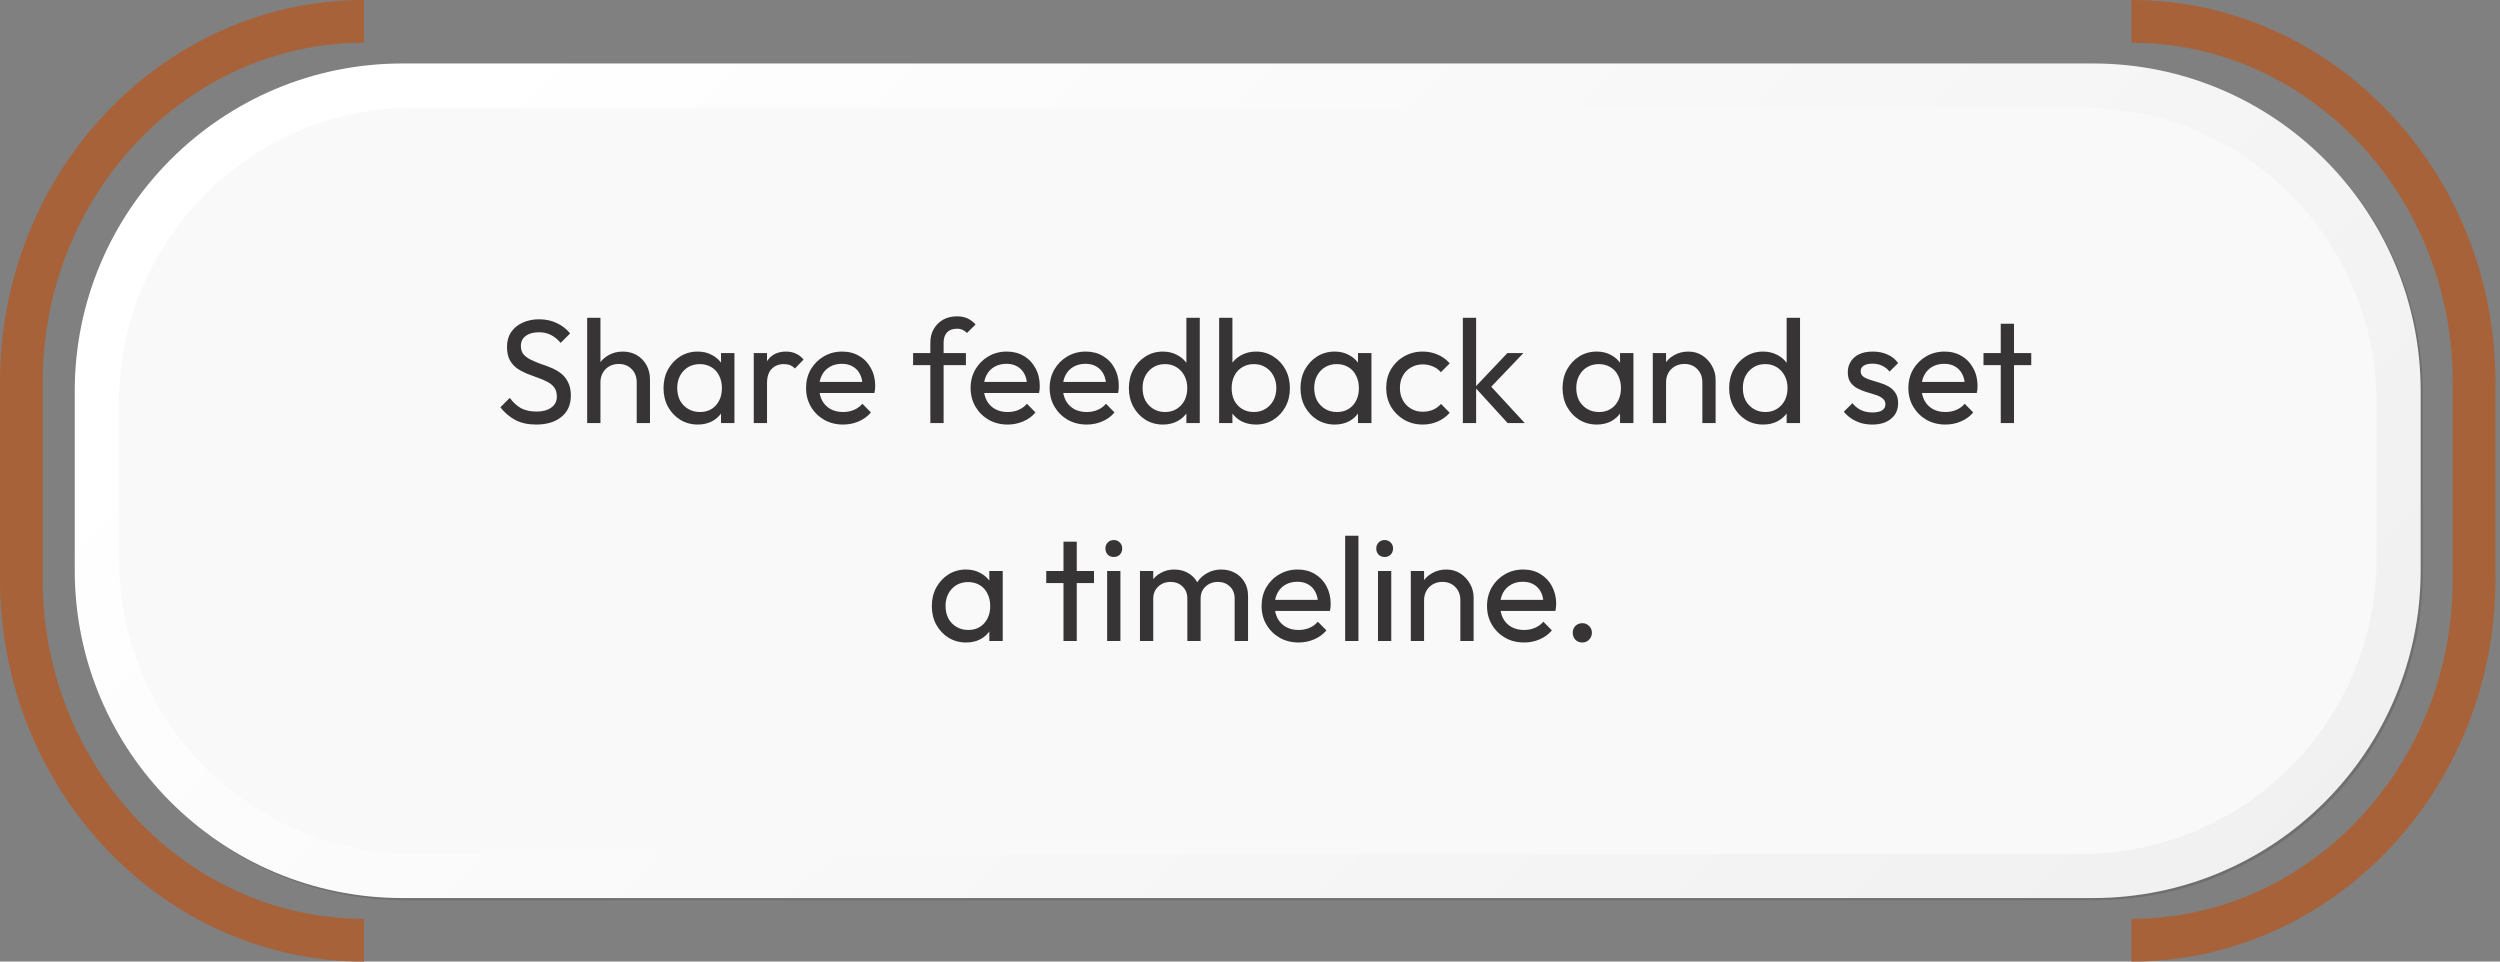 <svg width="390" height="150" viewBox="0 0 390 150" fill="none" xmlns="http://www.w3.org/2000/svg">
<rect x="0" y="0" width="390" height="150" fill="#808080" stroke="none"/>
<path d="M56.784 150C25.473 150 0 123.256 0 90.382V59.614C0 26.741 25.473 0 56.784 0V6.662C29.146 6.662 6.661 30.418 6.661 59.614V90.382C6.661 119.582 29.146 143.335 56.784 143.335V149.996V150Z" fill="#A7623A"/>
<path d="M332.506 150V143.339C360.136 143.339 382.626 119.582 382.626 90.386V59.618C382.626 30.418 360.136 6.665 332.506 6.665V0C363.816 0 389.286 26.744 389.286 59.614V90.382C389.286 123.256 363.816 150 332.506 150Z" fill="#A7623A"/>
<g style="mix-blend-mode:multiply" opacity="0.13">
<path d="M326.835 10.234H63.12C34.885 10.234 11.996 33.123 11.996 61.358V89.305C11.996 117.54 34.885 140.428 63.12 140.428H326.835C355.065 140.428 377.955 117.54 377.955 89.305V61.358C377.955 33.123 355.065 10.234 326.835 10.234Z" fill="black"/>
</g>
<path d="M326.495 9.902H62.784C34.549 9.902 11.66 32.791 11.66 61.026V88.973C11.66 117.208 34.549 140.096 62.784 140.096H326.495C354.735 140.096 377.625 117.208 377.625 88.973V61.026C377.625 32.791 354.735 9.902 326.495 9.902Z" fill="url(#paint0_linear_660_90)"/>
<path d="M324.655 16.785H64.626C39.175 16.785 18.543 37.418 18.543 62.869V87.132C18.543 112.583 39.175 133.215 64.626 133.215H324.655C350.105 133.215 370.745 112.583 370.745 87.132V62.869C370.745 37.418 350.105 16.785 324.655 16.785Z" fill="#F9F9F9"/>
<path d="M83.648 66.23C82.39 66.23 81.317 66 80.428 65.54C79.538 65.08 78.749 64.413 78.059 63.539L79.531 62.067C80.037 62.772 80.619 63.309 81.279 63.677C81.938 64.03 82.751 64.206 83.717 64.206C84.667 64.206 85.426 63.999 85.994 63.585C86.576 63.171 86.868 62.604 86.868 61.883C86.868 61.285 86.73 60.802 86.454 60.434C86.178 60.066 85.802 59.767 85.327 59.537C84.867 59.292 84.361 59.077 83.809 58.893C83.257 58.694 82.705 58.487 82.153 58.272C81.601 58.042 81.095 57.766 80.635 57.444C80.175 57.107 79.799 56.67 79.508 56.133C79.232 55.596 79.094 54.922 79.094 54.109C79.094 53.204 79.308 52.438 79.738 51.809C80.182 51.165 80.78 50.674 81.532 50.337C82.298 49.984 83.157 49.808 84.108 49.808C85.15 49.808 86.086 50.015 86.914 50.429C87.742 50.828 88.416 51.357 88.938 52.016L87.466 53.488C86.99 52.936 86.477 52.522 85.925 52.246C85.388 51.97 84.767 51.832 84.062 51.832C83.203 51.832 82.521 52.024 82.015 52.407C81.509 52.775 81.256 53.296 81.256 53.971C81.256 54.508 81.394 54.945 81.67 55.282C81.961 55.604 82.337 55.88 82.797 56.11C83.257 56.34 83.763 56.555 84.315 56.754C84.882 56.938 85.442 57.145 85.994 57.375C86.546 57.605 87.052 57.896 87.512 58.249C87.972 58.602 88.34 59.062 88.616 59.629C88.907 60.181 89.053 60.879 89.053 61.722C89.053 63.133 88.562 64.237 87.581 65.034C86.615 65.831 85.304 66.23 83.648 66.23ZM99.327 66V59.629C99.327 58.801 99.066 58.119 98.545 57.582C98.023 57.045 97.349 56.777 96.521 56.777C95.969 56.777 95.478 56.9 95.049 57.145C94.619 57.39 94.282 57.728 94.037 58.157C93.791 58.586 93.669 59.077 93.669 59.629L92.818 59.146C92.818 58.318 93.002 57.582 93.37 56.938C93.738 56.294 94.251 55.788 94.911 55.42C95.57 55.037 96.314 54.845 97.142 54.845C97.97 54.845 98.698 55.029 99.327 55.397C99.971 55.765 100.477 56.279 100.845 56.938C101.213 57.597 101.397 58.356 101.397 59.215V66H99.327ZM91.599 66V49.578H93.669V66H91.599ZM108.845 66.23C107.848 66.23 106.944 65.985 106.131 65.494C105.318 64.988 104.674 64.306 104.199 63.447C103.739 62.588 103.509 61.622 103.509 60.549C103.509 59.476 103.739 58.51 104.199 57.651C104.674 56.792 105.311 56.11 106.108 55.604C106.921 55.098 107.833 54.845 108.845 54.845C109.673 54.845 110.409 55.021 111.053 55.374C111.712 55.711 112.241 56.187 112.64 56.8C113.039 57.398 113.261 58.096 113.307 58.893V62.182C113.261 62.964 113.039 63.662 112.64 64.275C112.257 64.888 111.735 65.371 111.076 65.724C110.432 66.061 109.688 66.23 108.845 66.23ZM109.19 64.275C110.217 64.275 111.045 63.93 111.674 63.24C112.303 62.535 112.617 61.638 112.617 60.549C112.617 59.798 112.471 59.146 112.18 58.594C111.904 58.027 111.505 57.59 110.984 57.283C110.463 56.961 109.857 56.8 109.167 56.8C108.477 56.8 107.864 56.961 107.327 57.283C106.806 57.605 106.392 58.05 106.085 58.617C105.794 59.169 105.648 59.805 105.648 60.526C105.648 61.262 105.794 61.914 106.085 62.481C106.392 63.033 106.813 63.47 107.35 63.792C107.887 64.114 108.5 64.275 109.19 64.275ZM112.479 66V63.056L112.87 60.388L112.479 57.743V55.075H114.572V66H112.479ZM117.586 66V55.075H119.656V66H117.586ZM119.656 59.767L118.874 59.422C118.874 58.027 119.196 56.915 119.84 56.087C120.484 55.259 121.412 54.845 122.623 54.845C123.175 54.845 123.673 54.945 124.118 55.144C124.563 55.328 124.977 55.642 125.36 56.087L124.003 57.49C123.773 57.245 123.52 57.068 123.244 56.961C122.968 56.854 122.646 56.8 122.278 56.8C121.511 56.8 120.883 57.045 120.392 57.536C119.901 58.027 119.656 58.77 119.656 59.767ZM131.514 66.23C130.429 66.23 129.448 65.985 128.574 65.494C127.7 64.988 127.01 64.306 126.504 63.447C125.998 62.588 125.745 61.615 125.745 60.526C125.745 59.453 125.99 58.487 126.481 57.628C126.987 56.769 127.662 56.095 128.505 55.604C129.364 55.098 130.322 54.845 131.384 54.845C132.394 54.845 133.284 55.075 134.044 55.535C134.834 55.995 135.434 56.631 135.864 57.444C136.314 58.257 136.534 59.177 136.534 60.204C136.534 60.357 136.524 60.526 136.504 60.71C136.494 60.879 136.464 61.078 136.414 61.308H127.194V59.583H135.314L134.554 60.25C134.554 59.514 134.424 58.893 134.164 58.387C133.904 57.866 133.534 57.467 133.054 57.191C132.584 56.9 132.004 56.754 131.334 56.754C130.629 56.754 130.008 56.907 129.471 57.214C128.934 57.521 128.52 57.95 128.229 58.502C127.938 59.054 127.792 59.706 127.792 60.457C127.792 61.224 127.945 61.898 128.252 62.481C128.559 63.048 128.996 63.493 129.563 63.815C130.13 64.122 130.782 64.275 131.514 64.275C132.134 64.275 132.694 64.168 133.194 63.953C133.714 63.738 134.164 63.416 134.534 62.987L135.864 64.344C135.344 64.957 134.704 65.425 133.934 65.747C133.184 66.069 132.374 66.23 131.514 66.23ZM145.134 66V53.442C145.134 52.629 145.314 51.924 145.664 51.326C146.014 50.713 146.504 50.23 147.114 49.877C147.744 49.524 148.474 49.348 149.304 49.348C149.924 49.348 150.474 49.455 150.934 49.67C151.394 49.885 151.814 50.199 152.194 50.613L150.844 51.947C150.644 51.732 150.424 51.571 150.174 51.464C149.924 51.341 149.634 51.28 149.274 51.28C148.614 51.28 148.104 51.472 147.734 51.855C147.384 52.238 147.204 52.767 147.204 53.442V66H145.134ZM142.444 56.961V55.075H150.684V56.961H142.444ZM157.194 66.23C156.104 66.23 155.124 65.985 154.244 65.494C153.374 64.988 152.684 64.306 152.174 63.447C151.674 62.588 151.414 61.615 151.414 60.526C151.414 59.453 151.664 58.487 152.154 57.628C152.664 56.769 153.334 56.095 154.174 55.604C155.034 55.098 155.994 54.845 157.054 54.845C158.064 54.845 158.954 55.075 159.724 55.535C160.504 55.995 161.104 56.631 161.534 57.444C161.984 58.257 162.204 59.177 162.204 60.204C162.204 60.357 162.194 60.526 162.184 60.71C162.164 60.879 162.134 61.078 162.094 61.308H152.864V59.583H160.984L160.224 60.25C160.224 59.514 160.094 58.893 159.834 58.387C159.574 57.866 159.204 57.467 158.734 57.191C158.254 56.9 157.684 56.754 157.004 56.754C156.304 56.754 155.684 56.907 155.144 57.214C154.604 57.521 154.194 57.95 153.904 58.502C153.614 59.054 153.464 59.706 153.464 60.457C153.464 61.224 153.614 61.898 153.924 62.481C154.234 63.048 154.664 63.493 155.234 63.815C155.804 64.122 156.454 64.275 157.194 64.275C157.804 64.275 158.364 64.168 158.874 63.953C159.394 63.738 159.834 63.416 160.204 62.987L161.534 64.344C161.014 64.957 160.374 65.425 159.604 65.747C158.854 66.069 158.054 66.23 157.194 66.23ZM169.524 66.23C168.434 66.23 167.454 65.985 166.574 65.494C165.704 64.988 165.014 64.306 164.504 63.447C164.004 62.588 163.744 61.615 163.744 60.526C163.744 59.453 163.994 58.487 164.484 57.628C164.994 56.769 165.664 56.095 166.504 55.604C167.364 55.098 168.324 54.845 169.384 54.845C170.394 54.845 171.284 55.075 172.054 55.535C172.834 55.995 173.444 56.631 173.864 57.444C174.314 58.257 174.534 59.177 174.534 60.204C174.534 60.357 174.524 60.526 174.514 60.71C174.494 60.879 174.464 61.078 174.424 61.308H165.194V59.583H173.314L172.554 60.25C172.554 59.514 172.424 58.893 172.164 58.387C171.904 57.866 171.534 57.467 171.064 57.191C170.584 56.9 170.014 56.754 169.334 56.754C168.634 56.754 168.014 56.907 167.474 57.214C166.934 57.521 166.524 57.95 166.234 58.502C165.944 59.054 165.794 59.706 165.794 60.457C165.794 61.224 165.954 61.898 166.254 62.481C166.564 63.048 167.004 63.493 167.564 63.815C168.134 64.122 168.784 64.275 169.524 64.275C170.134 64.275 170.694 64.168 171.204 63.953C171.724 63.738 172.164 63.416 172.534 62.987L173.864 64.344C173.344 64.957 172.704 65.425 171.934 65.747C171.184 66.069 170.384 66.23 169.524 66.23ZM181.416 66.23C180.406 66.23 179.506 65.985 178.706 65.494C177.906 64.988 177.266 64.306 176.794 63.447C176.334 62.588 176.104 61.622 176.104 60.549C176.104 59.476 176.334 58.51 176.794 57.651C177.266 56.792 177.906 56.11 178.706 55.604C179.506 55.098 180.406 54.845 181.416 54.845C182.226 54.845 182.966 55.021 183.626 55.374C184.286 55.711 184.816 56.187 185.216 56.8C185.626 57.398 185.856 58.096 185.906 58.893V62.182C185.856 62.964 185.636 63.662 185.236 64.275C184.836 64.888 184.306 65.371 183.646 65.724C182.986 66.061 182.246 66.23 181.416 66.23ZM181.766 64.275C182.456 64.275 183.046 64.114 183.556 63.792C184.076 63.47 184.486 63.033 184.776 62.481C185.066 61.914 185.216 61.27 185.216 60.549C185.216 59.798 185.056 59.146 184.756 58.594C184.466 58.042 184.056 57.605 183.536 57.283C183.026 56.961 182.426 56.8 181.736 56.8C181.046 56.8 180.446 56.961 179.926 57.283C179.406 57.605 178.986 58.05 178.676 58.617C178.386 59.169 178.246 59.805 178.246 60.526C178.246 61.262 178.386 61.914 178.676 62.481C178.986 63.033 179.406 63.47 179.926 63.792C180.456 64.114 181.076 64.275 181.766 64.275ZM187.166 66H185.076V63.056L185.466 60.388L185.076 57.743V49.578H187.166V66ZM195.936 66.23C195.106 66.23 194.356 66.061 193.676 65.724C193.016 65.371 192.486 64.888 192.086 64.275C191.696 63.662 191.466 62.964 191.426 62.182V58.893C191.466 58.096 191.696 57.398 192.086 56.8C192.506 56.187 193.046 55.711 193.696 55.374C194.376 55.021 195.116 54.845 195.936 54.845C196.926 54.845 197.826 55.098 198.626 55.604C199.436 56.11 200.076 56.792 200.536 57.651C200.996 58.51 201.226 59.476 201.226 60.549C201.226 61.622 200.996 62.588 200.536 63.447C200.076 64.306 199.436 64.988 198.626 65.494C197.826 65.985 196.926 66.23 195.936 66.23ZM190.186 66V49.578H192.256V57.743L191.856 60.388L192.256 63.056V66H190.186ZM195.586 64.275C196.276 64.275 196.886 64.114 197.406 63.792C197.926 63.47 198.336 63.033 198.646 62.481C198.956 61.914 199.106 61.262 199.106 60.526C199.106 59.805 198.956 59.161 198.646 58.594C198.336 58.027 197.926 57.59 197.406 57.283C196.886 56.961 196.286 56.8 195.606 56.8C194.916 56.8 194.316 56.961 193.796 57.283C193.276 57.59 192.866 58.027 192.576 58.594C192.286 59.161 192.136 59.813 192.136 60.549C192.136 61.27 192.276 61.914 192.546 62.481C192.846 63.033 193.246 63.47 193.766 63.792C194.306 64.114 194.916 64.275 195.586 64.275ZM208.216 66.23C207.216 66.23 206.316 65.985 205.496 65.494C204.686 64.988 204.046 64.306 203.566 63.447C203.106 62.588 202.876 61.622 202.876 60.549C202.876 59.476 203.106 58.51 203.566 57.651C204.046 56.792 204.676 56.11 205.476 55.604C206.286 55.098 207.206 54.845 208.216 54.845C209.046 54.845 209.776 55.021 210.426 55.374C211.086 55.711 211.606 56.187 212.006 56.8C212.406 57.398 212.626 58.096 212.676 58.893V62.182C212.626 62.964 212.406 63.662 212.006 64.275C211.626 64.888 211.106 65.371 210.446 65.724C209.806 66.061 209.056 66.23 208.216 66.23ZM208.556 64.275C209.586 64.275 210.416 63.93 211.046 63.24C211.676 62.535 211.986 61.638 211.986 60.549C211.986 59.798 211.836 59.146 211.546 58.594C211.276 58.027 210.876 57.59 210.356 57.283C209.836 56.961 209.226 56.8 208.536 56.8C207.846 56.8 207.236 56.961 206.696 57.283C206.176 57.605 205.766 58.05 205.456 58.617C205.166 59.169 205.016 59.805 205.016 60.526C205.016 61.262 205.166 61.914 205.456 62.481C205.766 63.033 206.186 63.47 206.716 63.792C207.256 64.114 207.866 64.275 208.556 64.275ZM211.846 66V63.056L212.236 60.388L211.846 57.743V55.075H213.946V66H211.846ZM221.946 66.23C220.876 66.23 219.896 65.977 219.026 65.471C218.166 64.965 217.486 64.283 216.976 63.424C216.486 62.55 216.246 61.584 216.246 60.526C216.246 59.453 216.486 58.487 216.976 57.628C217.486 56.769 218.166 56.095 219.026 55.604C219.896 55.098 220.876 54.845 221.946 54.845C222.786 54.845 223.576 55.006 224.296 55.328C225.016 55.635 225.636 56.087 226.156 56.685L224.776 58.065C224.436 57.666 224.026 57.367 223.536 57.168C223.056 56.953 222.526 56.846 221.946 56.846C221.256 56.846 220.646 57.007 220.106 57.329C219.566 57.636 219.146 58.065 218.846 58.617C218.536 59.169 218.386 59.805 218.386 60.526C218.386 61.247 218.536 61.883 218.846 62.435C219.146 62.987 219.566 63.424 220.106 63.746C220.646 64.068 221.256 64.229 221.946 64.229C222.526 64.229 223.056 64.129 223.536 63.93C224.026 63.715 224.446 63.409 224.796 63.01L226.156 64.39C225.646 64.973 225.026 65.425 224.296 65.747C223.576 66.069 222.786 66.23 221.946 66.23ZM235.196 66L230.096 60.411L235.156 55.075H237.656L232.026 60.963L232.116 59.767L237.866 66H235.196ZM228.206 66V49.578H230.276V66H228.206ZM249.096 66.23C248.096 66.23 247.196 65.985 246.376 65.494C245.566 64.988 244.926 64.306 244.446 63.447C243.986 62.588 243.756 61.622 243.756 60.549C243.756 59.476 243.986 58.51 244.446 57.651C244.926 56.792 245.556 56.11 246.356 55.604C247.166 55.098 248.086 54.845 249.096 54.845C249.926 54.845 250.656 55.021 251.306 55.374C251.956 55.711 252.486 56.187 252.886 56.8C253.286 57.398 253.506 58.096 253.556 58.893V62.182C253.506 62.964 253.286 63.662 252.886 64.275C252.506 64.888 251.986 65.371 251.326 65.724C250.676 66.061 249.936 66.23 249.096 66.23ZM249.436 64.275C250.466 64.275 251.296 63.93 251.926 63.24C252.546 62.535 252.866 61.638 252.866 60.549C252.866 59.798 252.716 59.146 252.426 58.594C252.156 58.027 251.756 57.59 251.236 57.283C250.706 56.961 250.106 56.8 249.416 56.8C248.726 56.8 248.116 56.961 247.576 57.283C247.056 57.605 246.636 58.05 246.336 58.617C246.046 59.169 245.896 59.805 245.896 60.526C245.896 61.262 246.046 61.914 246.336 62.481C246.636 63.033 247.066 63.47 247.596 63.792C248.136 64.114 248.746 64.275 249.436 64.275ZM252.726 66V63.056L253.116 60.388L252.726 57.743V55.075H254.816V66H252.726ZM265.566 66V59.629C265.566 58.801 265.306 58.119 264.776 57.582C264.256 57.045 263.586 56.777 262.756 56.777C262.206 56.777 261.716 56.9 261.286 57.145C260.856 57.39 260.516 57.728 260.276 58.157C260.026 58.586 259.906 59.077 259.906 59.629L259.056 59.146C259.056 58.318 259.236 57.582 259.606 56.938C259.976 56.294 260.486 55.788 261.146 55.42C261.806 55.037 262.546 54.845 263.376 54.845C264.206 54.845 264.936 55.052 265.566 55.466C266.206 55.88 266.716 56.424 267.076 57.099C267.446 57.758 267.636 58.464 267.636 59.215V66H265.566ZM257.836 66V55.075H259.906V66H257.836ZM275.056 66.23C274.046 66.23 273.136 65.985 272.346 65.494C271.546 64.988 270.906 64.306 270.436 63.447C269.976 62.588 269.746 61.622 269.746 60.549C269.746 59.476 269.976 58.51 270.436 57.651C270.906 56.792 271.546 56.11 272.346 55.604C273.136 55.098 274.046 54.845 275.056 54.845C275.866 54.845 276.606 55.021 277.266 55.374C277.926 55.711 278.456 56.187 278.856 56.8C279.266 57.398 279.496 58.096 279.546 58.893V62.182C279.496 62.964 279.276 63.662 278.876 64.275C278.476 64.888 277.946 65.371 277.286 65.724C276.626 66.061 275.886 66.23 275.056 66.23ZM275.406 64.275C276.096 64.275 276.686 64.114 277.196 63.792C277.716 63.47 278.126 63.033 278.416 62.481C278.706 61.914 278.856 61.27 278.856 60.549C278.856 59.798 278.696 59.146 278.396 58.594C278.106 58.042 277.696 57.605 277.176 57.283C276.666 56.961 276.066 56.8 275.376 56.8C274.686 56.8 274.086 56.961 273.566 57.283C273.046 57.605 272.626 58.05 272.316 58.617C272.026 59.169 271.886 59.805 271.886 60.526C271.886 61.262 272.026 61.914 272.316 62.481C272.626 63.033 273.046 63.47 273.566 63.792C274.096 64.114 274.716 64.275 275.406 64.275ZM280.806 66H278.716V63.056L279.106 60.388L278.716 57.743V49.578H280.806V66ZM292.076 66.23C291.466 66.23 290.886 66.153 290.326 66C289.796 65.831 289.296 65.601 288.836 65.31C288.376 65.003 287.976 64.643 287.636 64.229L288.976 62.895C289.376 63.386 289.836 63.754 290.356 63.999C290.876 64.229 291.456 64.344 292.106 64.344C292.746 64.344 293.246 64.237 293.596 64.022C293.946 63.792 294.126 63.478 294.126 63.079C294.126 62.68 293.976 62.374 293.686 62.159C293.416 61.929 293.056 61.745 292.606 61.607C292.166 61.454 291.686 61.308 291.186 61.17C290.686 61.017 290.226 60.825 289.776 60.595C289.336 60.365 288.966 60.051 288.676 59.652C288.396 59.253 288.256 58.724 288.256 58.065C288.256 57.406 288.426 56.838 288.746 56.363C289.066 55.872 289.506 55.497 290.076 55.236C290.656 54.975 291.356 54.845 292.166 54.845C293.026 54.845 293.786 54.998 294.446 55.305C295.126 55.596 295.676 56.041 296.106 56.639L294.766 57.973C294.466 57.574 294.076 57.268 293.616 57.053C293.176 56.838 292.666 56.731 292.106 56.731C291.506 56.731 291.046 56.838 290.726 57.053C290.416 57.252 290.266 57.536 290.266 57.904C290.266 58.272 290.396 58.556 290.676 58.755C290.956 58.954 291.316 59.123 291.756 59.261C292.216 59.399 292.696 59.545 293.186 59.698C293.676 59.836 294.136 60.028 294.586 60.273C295.026 60.518 295.386 60.848 295.666 61.262C295.956 61.676 296.106 62.22 296.106 62.895C296.106 63.922 295.736 64.735 294.996 65.333C294.276 65.931 293.306 66.23 292.076 66.23ZM303.476 66.23C302.396 66.23 301.406 65.985 300.536 65.494C299.666 64.988 298.976 64.306 298.466 63.447C297.956 62.588 297.706 61.615 297.706 60.526C297.706 59.453 297.956 58.487 298.446 57.628C298.946 56.769 299.626 56.095 300.466 55.604C301.326 55.098 302.286 54.845 303.346 54.845C304.356 54.845 305.246 55.075 306.006 55.535C306.796 55.995 307.396 56.631 307.826 57.444C308.276 58.257 308.496 59.177 308.496 60.204C308.496 60.357 308.486 60.526 308.476 60.71C308.456 60.879 308.426 61.078 308.376 61.308H299.156V59.583H307.276L306.516 60.25C306.516 59.514 306.386 58.893 306.126 58.387C305.866 57.866 305.496 57.467 305.026 57.191C304.546 56.9 303.976 56.754 303.296 56.754C302.596 56.754 301.966 56.907 301.436 57.214C300.896 57.521 300.486 57.95 300.196 58.502C299.896 59.054 299.756 59.706 299.756 60.457C299.756 61.224 299.906 61.898 300.216 62.481C300.526 63.048 300.956 63.493 301.526 63.815C302.096 64.122 302.746 64.275 303.476 64.275C304.096 64.275 304.656 64.168 305.156 63.953C305.686 63.738 306.126 63.416 306.496 62.987L307.826 64.344C307.306 64.957 306.666 65.425 305.896 65.747C305.146 66.069 304.336 66.23 303.476 66.23ZM312.116 66V50.498H314.186V66H312.116ZM309.426 56.961V55.075H316.876V56.961H309.426ZM150.704 100.23C149.704 100.23 148.804 99.985 147.984 99.494C147.174 98.988 146.534 98.306 146.054 97.447C145.594 96.588 145.364 95.622 145.364 94.549C145.364 93.476 145.594 92.51 146.054 91.651C146.534 90.792 147.164 90.11 147.964 89.604C148.774 89.098 149.694 88.845 150.704 88.845C151.534 88.845 152.264 89.021 152.914 89.374C153.564 89.711 154.094 90.187 154.494 90.8C154.894 91.398 155.114 92.096 155.164 92.893V96.182C155.114 96.964 154.894 97.662 154.494 98.275C154.114 98.888 153.594 99.371 152.934 99.724C152.284 100.061 151.544 100.23 150.704 100.23ZM151.044 98.275C152.074 98.275 152.904 97.93 153.534 97.24C154.154 96.535 154.474 95.638 154.474 94.549C154.474 93.798 154.324 93.146 154.034 92.594C153.764 92.027 153.364 91.59 152.844 91.283C152.314 90.961 151.714 90.8 151.024 90.8C150.334 90.8 149.724 90.961 149.184 91.283C148.664 91.605 148.244 92.05 147.944 92.617C147.654 93.169 147.504 93.805 147.504 94.526C147.504 95.262 147.654 95.914 147.944 96.481C148.244 97.033 148.674 97.47 149.204 97.792C149.744 98.114 150.354 98.275 151.044 98.275ZM154.334 100V97.056L154.724 94.388L154.334 91.743V89.075H156.424V100H154.334ZM165.904 100V84.498H167.974V100H165.904ZM163.214 90.961V89.075H170.664V90.961H163.214ZM172.714 100V89.075H174.784V100H172.714ZM173.754 86.89C173.364 86.89 173.054 86.767 172.804 86.522C172.564 86.261 172.444 85.939 172.444 85.556C172.444 85.188 172.564 84.881 172.804 84.636C173.054 84.375 173.364 84.245 173.754 84.245C174.134 84.245 174.454 84.375 174.694 84.636C174.944 84.881 175.064 85.188 175.064 85.556C175.064 85.939 174.944 86.261 174.694 86.522C174.454 86.767 174.134 86.89 173.754 86.89ZM177.836 100V89.075H179.906V100H177.836ZM185.226 100V93.399C185.226 92.586 184.966 91.95 184.466 91.49C183.976 91.015 183.356 90.777 182.596 90.777C182.096 90.777 181.646 90.884 181.246 91.099C180.846 91.314 180.526 91.613 180.276 91.996C180.036 92.379 179.906 92.839 179.906 93.376L179.056 92.962C179.056 92.134 179.236 91.413 179.586 90.8C179.956 90.187 180.456 89.711 181.086 89.374C181.706 89.021 182.416 88.845 183.196 88.845C183.966 88.845 184.656 89.014 185.266 89.351C185.896 89.688 186.386 90.164 186.736 90.777C187.106 91.39 187.296 92.119 187.296 92.962V100H185.226ZM192.606 100V93.399C192.606 92.586 192.356 91.95 191.846 91.49C191.356 91.015 190.746 90.777 190.006 90.777C189.496 90.777 189.036 90.884 188.626 91.099C188.226 91.314 187.906 91.613 187.656 91.996C187.416 92.379 187.296 92.839 187.296 93.376L186.116 92.962C186.166 92.119 186.386 91.398 186.786 90.8C187.196 90.187 187.726 89.711 188.376 89.374C189.016 89.021 189.726 88.845 190.486 88.845C191.286 88.845 191.996 89.014 192.626 89.351C193.256 89.688 193.756 90.164 194.126 90.777C194.506 91.39 194.696 92.126 194.696 92.985V100H192.606ZM202.576 100.23C201.486 100.23 200.506 99.985 199.636 99.494C198.756 98.988 198.066 98.306 197.566 97.447C197.056 96.588 196.806 95.615 196.806 94.526C196.806 93.453 197.046 92.487 197.536 91.628C198.046 90.769 198.716 90.095 199.566 89.604C200.416 89.098 201.376 88.845 202.436 88.845C203.446 88.845 204.336 89.075 205.106 89.535C205.886 89.995 206.496 90.631 206.926 91.444C207.366 92.257 207.586 93.177 207.586 94.204C207.586 94.357 207.586 94.526 207.566 94.71C207.546 94.879 207.516 95.078 207.476 95.308H198.256V93.583H206.366L205.616 94.25C205.616 93.514 205.476 92.893 205.216 92.387C204.956 91.866 204.596 91.467 204.116 91.191C203.636 90.9 203.066 90.754 202.396 90.754C201.686 90.754 201.066 90.907 200.526 91.214C199.996 91.521 199.576 91.95 199.286 92.502C198.996 93.054 198.846 93.706 198.846 94.457C198.846 95.224 199.006 95.898 199.306 96.481C199.616 97.048 200.056 97.493 200.616 97.815C201.186 98.122 201.836 98.275 202.576 98.275C203.186 98.275 203.746 98.168 204.256 97.953C204.776 97.738 205.216 97.416 205.586 96.987L206.926 98.344C206.396 98.957 205.756 99.425 204.986 99.747C204.236 100.069 203.436 100.23 202.576 100.23ZM209.846 100V83.578H211.916V100H209.846ZM214.966 100V89.075H217.036V100H214.966ZM216.006 86.89C215.616 86.89 215.306 86.767 215.056 86.522C214.816 86.261 214.696 85.939 214.696 85.556C214.696 85.188 214.816 84.881 215.056 84.636C215.306 84.375 215.616 84.245 216.006 84.245C216.386 84.245 216.696 84.375 216.946 84.636C217.196 84.881 217.316 85.188 217.316 85.556C217.316 85.939 217.196 86.261 216.946 86.522C216.696 86.767 216.386 86.89 216.006 86.89ZM227.816 100V93.629C227.816 92.801 227.556 92.119 227.036 91.582C226.516 91.045 225.836 90.777 225.006 90.777C224.456 90.777 223.966 90.9 223.536 91.145C223.106 91.39 222.776 91.728 222.526 92.157C222.286 92.586 222.156 93.077 222.156 93.629L221.306 93.146C221.306 92.318 221.496 91.582 221.856 90.938C222.226 90.294 222.746 89.788 223.396 89.42C224.056 89.037 224.806 88.845 225.636 88.845C226.456 88.845 227.186 89.052 227.816 89.466C228.456 89.88 228.966 90.424 229.336 91.099C229.706 91.758 229.886 92.464 229.886 93.215V100H227.816ZM220.086 100V89.075H222.156V100H220.086ZM237.746 100.23C236.656 100.23 235.676 99.985 234.806 99.494C233.926 98.988 233.236 98.306 232.736 97.447C232.226 96.588 231.976 95.615 231.976 94.526C231.976 93.453 232.226 92.487 232.716 91.628C233.216 90.769 233.896 90.095 234.736 89.604C235.596 89.098 236.556 88.845 237.606 88.845C238.626 88.845 239.516 89.075 240.276 89.535C241.056 89.995 241.666 90.631 242.096 91.444C242.536 92.257 242.766 93.177 242.766 94.204C242.766 94.357 242.756 94.526 242.736 94.71C242.726 94.879 242.696 95.078 242.646 95.308H233.426V93.583H241.546L240.786 94.25C240.786 93.514 240.656 92.893 240.396 92.387C240.136 91.866 239.766 91.467 239.286 91.191C238.816 90.9 238.236 90.754 237.566 90.754C236.856 90.754 236.236 90.907 235.706 91.214C235.166 91.521 234.756 91.95 234.456 92.502C234.166 93.054 234.026 93.706 234.026 94.457C234.026 95.224 234.176 95.898 234.486 96.481C234.786 97.048 235.226 97.493 235.796 97.815C236.366 98.122 237.016 98.275 237.746 98.275C238.366 98.275 238.926 98.168 239.426 97.953C239.946 97.738 240.396 97.416 240.766 96.987L242.096 98.344C241.576 98.957 240.926 99.425 240.166 99.747C239.416 100.069 238.606 100.23 237.746 100.23ZM246.836 100.23C246.406 100.23 246.046 100.084 245.756 99.793C245.476 99.486 245.346 99.126 245.346 98.712C245.346 98.283 245.476 97.93 245.756 97.654C246.046 97.363 246.406 97.217 246.836 97.217C247.266 97.217 247.616 97.363 247.896 97.654C248.186 97.93 248.336 98.283 248.336 98.712C248.336 99.126 248.186 99.486 247.896 99.793C247.616 100.084 247.266 100.23 246.836 100.23Z" fill="#373435"/>
<defs>
<linearGradient id="paint0_linear_660_90" x1="391.145" y1="271.5" x2="101.756" y2="-17.889" gradientUnits="userSpaceOnUse">
<stop stop-color="#EBEAEA"/>
<stop offset="1" stop-color="white"/>
</linearGradient>
</defs>
</svg>
